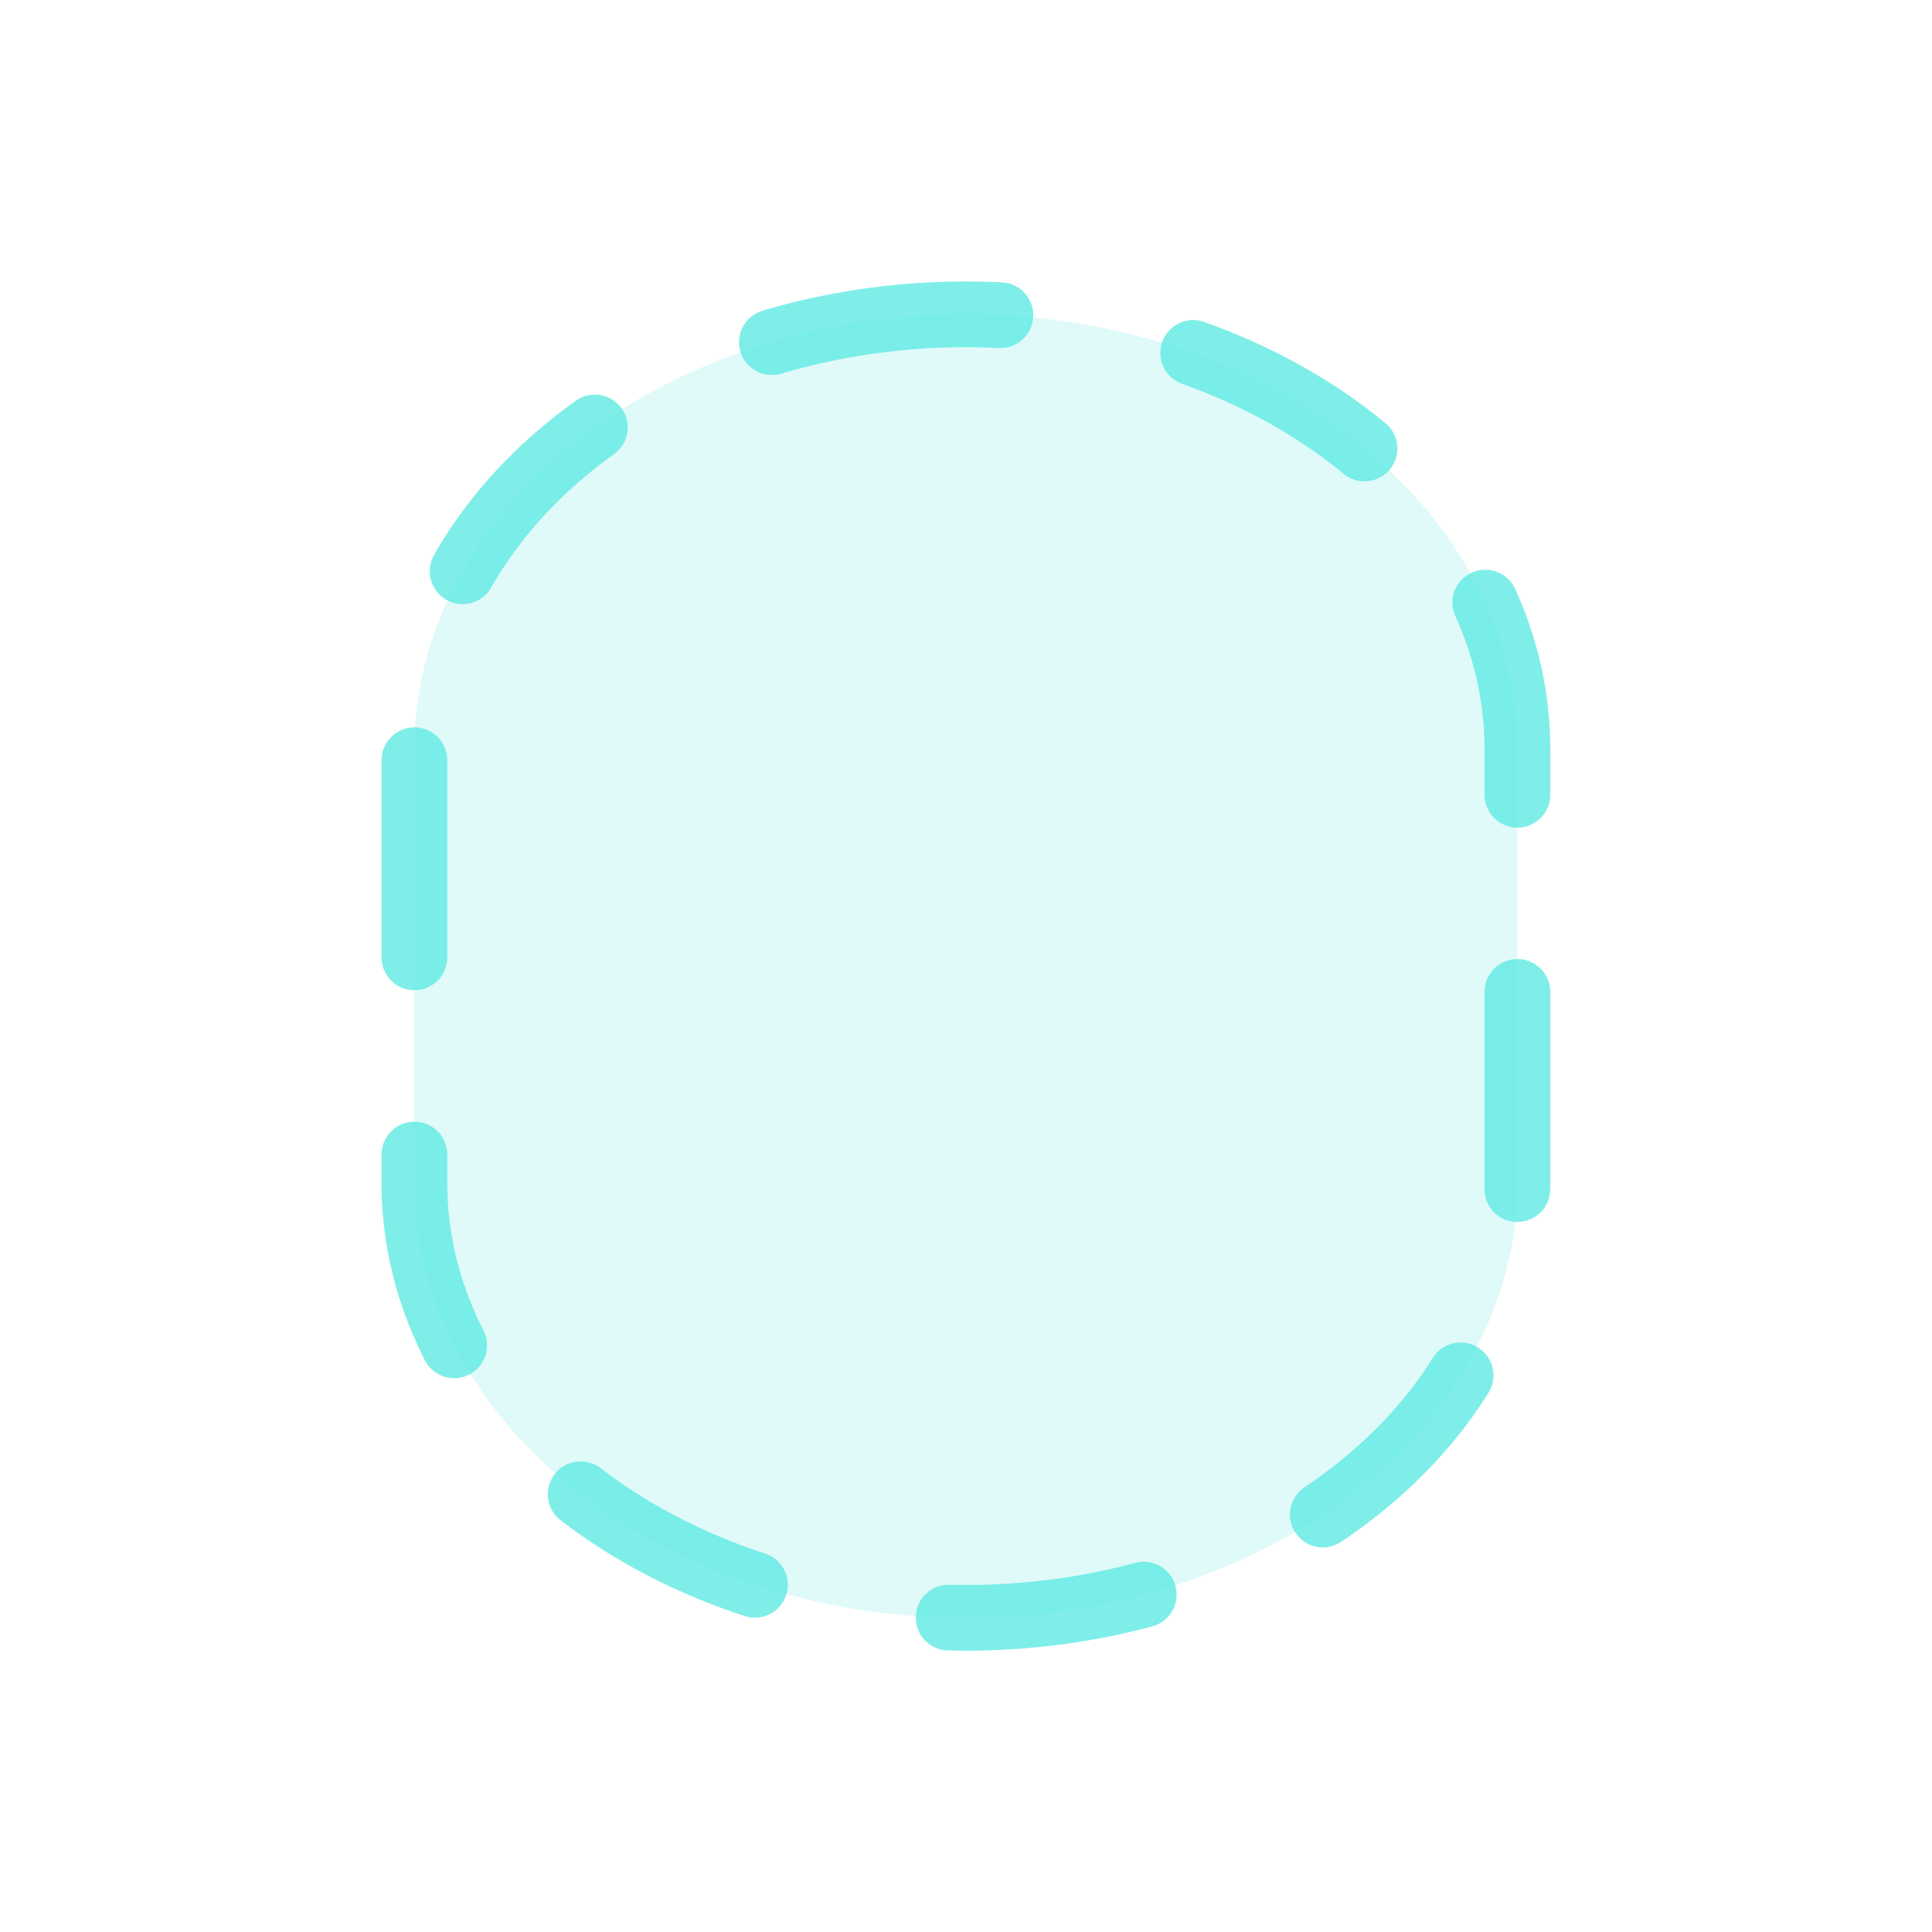 <?xml version="1.0" encoding="UTF-8" standalone="no"?>
<!-- Created with Inkscape (http://www.inkscape.org/) -->

<svg
   width="40"
   height="40"
   viewBox="0 0 10.583 10.583"
   version="1.1"
   id="svg1"
   xml:space="preserve"
   inkscape:version="1.3 (0e150ed6c4, 2023-07-21)"
   sodipodi:docname="RSS.svg"
   xmlns:inkscape="http://www.inkscape.org/namespaces/inkscape"
   xmlns:sodipodi="http://sodipodi.sourceforge.net/DTD/sodipodi-0.dtd"
   xmlns="http://www.w3.org/2000/svg"
   xmlns:svg="http://www.w3.org/2000/svg"><sodipodi:namedview
     id="namedview1"
     pagecolor="#ffffff"
     bordercolor="#000000"
     borderopacity="0.25"
     inkscape:showpageshadow="2"
     inkscape:pageopacity="0.0"
     inkscape:pagecheckerboard="0"
     inkscape:deskcolor="#d1d1d1"
     inkscape:document-units="mm"
     inkscape:zoom="8.1941054"
     inkscape:cx="17.329531"
     inkscape:cy="19.404193"
     inkscape:window-width="1448"
     inkscape:window-height="1032"
     inkscape:window-x="156"
     inkscape:window-y="0"
     inkscape:window-maximized="0"
     inkscape:current-layer="layer1" /><defs
     id="defs1" /><g
     inkscape:label="Camada 1"
     inkscape:groupmode="layer"
     id="layer1"><path
       id="rect14"
       style="fill:#5fe9e2;fill-opacity:0.2;stroke:#5fe9e2;stroke-width:0.36;stroke-linecap:round;stroke-linejoin:round;stroke-dasharray:1.08, 1.08;stroke-dashoffset:0;stroke-opacity:0.8;paint-order:markers stroke fill"
       d="M 5.292,1.722 A 3.021,2.38 0 0 0 3.781,2.041 3.021,2.38 0 0 0 2.27,4.102 v 2.38 a 3.021,2.38 0 0 0 1.51,2.061 3.021,2.38 0 0 0 3.022,0 3.021,2.38 0 0 0 1.51,-2.061 V 4.102 A 3.021,2.38 0 0 0 6.803,2.041 3.021,2.38 0 0 0 5.292,1.722 Z" /></g></svg>
